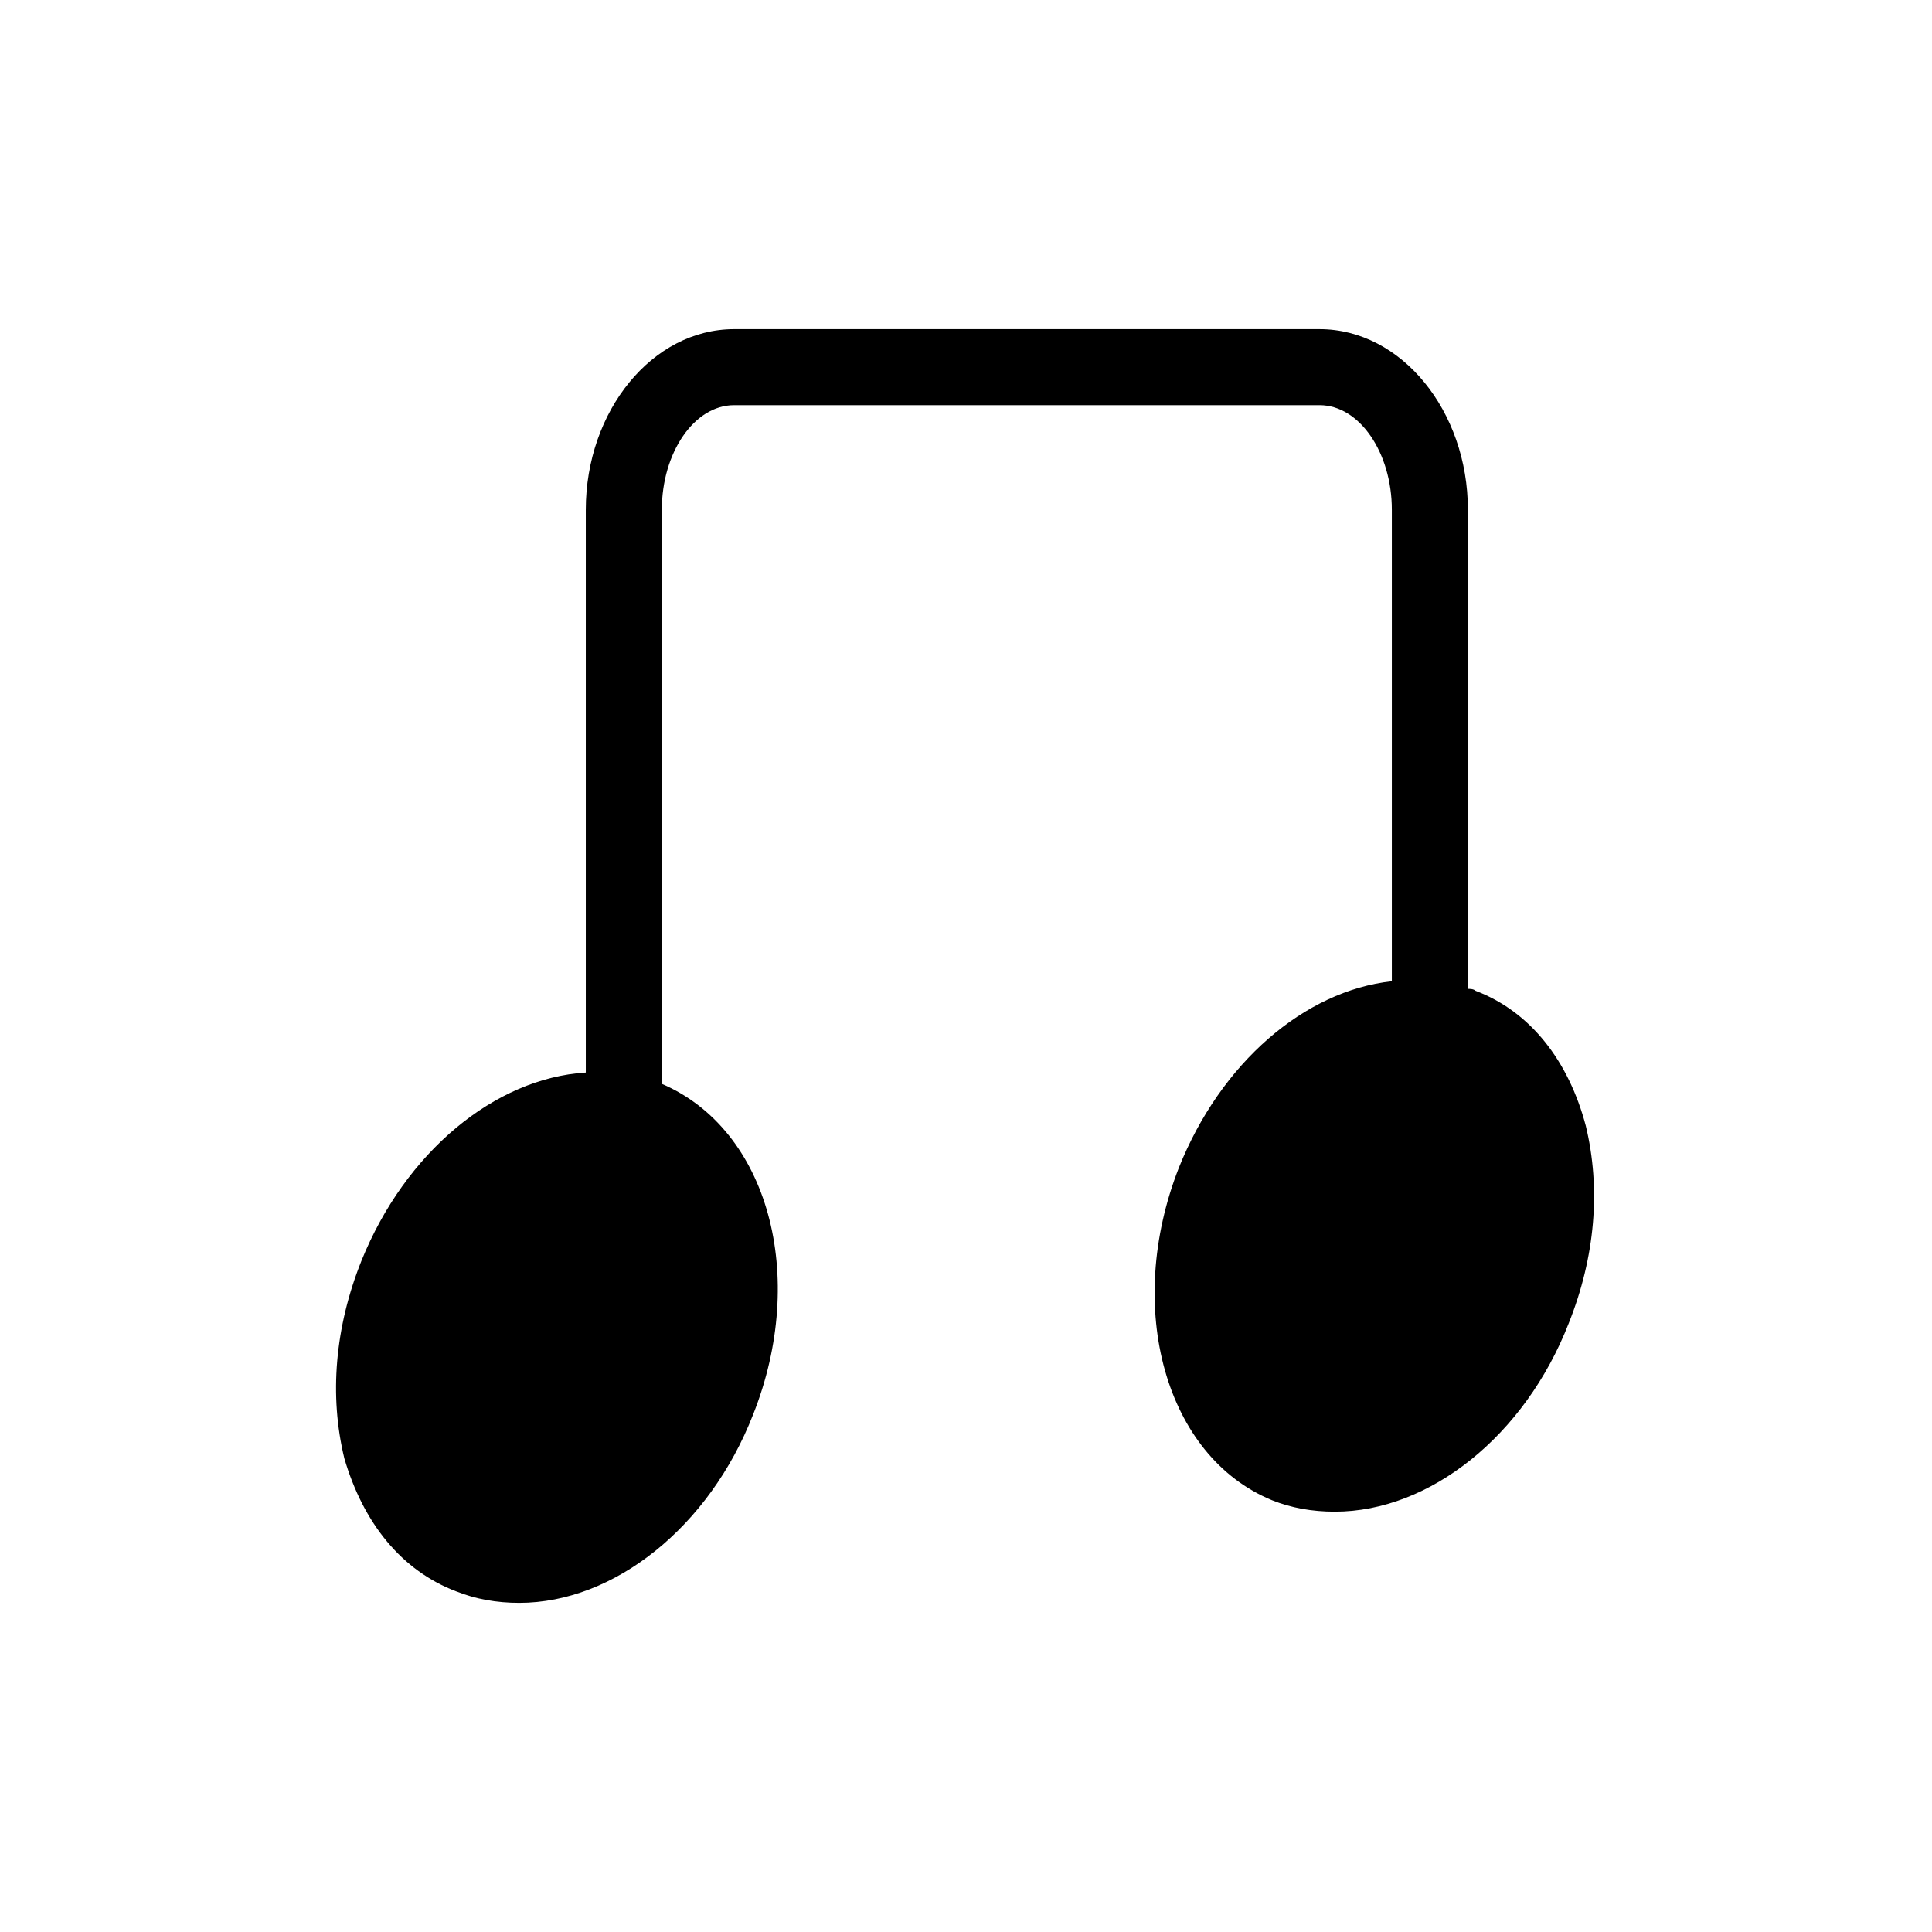 <?xml version="1.0" encoding="UTF-8"?>
<!-- Uploaded to: SVG Repo, www.svgrepo.com, Generator: SVG Repo Mixer Tools -->
<svg fill="#000000" width="800px" height="800px" version="1.1" viewBox="144 144 512 512" xmlns="http://www.w3.org/2000/svg">
 <path d="m264.98 565.75c5.039 2.016 10.578 3.023 16.625 3.023 25.191 0 50.383-20.152 61.969-49.879 14.609-36.777 4.031-75.57-24.184-87.664l0.004-152.14c0-15.113 8.566-27.711 19.145-27.711h155.17c10.578 0 19.145 12.594 19.145 27.711v124.95c-23.176 2.519-45.344 21.664-56.426 49.375-14.609 37.281-3.527 76.578 24.688 88.168 5.039 2.016 10.578 3.023 16.625 3.023 25.191 0 50.383-20.152 61.969-49.879 7.055-17.633 8.566-35.77 4.535-52.395-4.535-17.129-14.609-30.23-29.223-35.77-0.504-0.504-1.512-0.504-2.016-0.504v-126.96c0-26.199-17.633-47.863-39.297-47.863h-155.17c-21.664 0-39.297 21.664-39.297 47.863v149.13c-24.184 1.512-47.863 21.16-59.449 49.879-7.055 17.633-8.566 35.77-4.535 52.395 5.035 17.125 15.113 29.723 29.723 35.262z"/>
</svg>